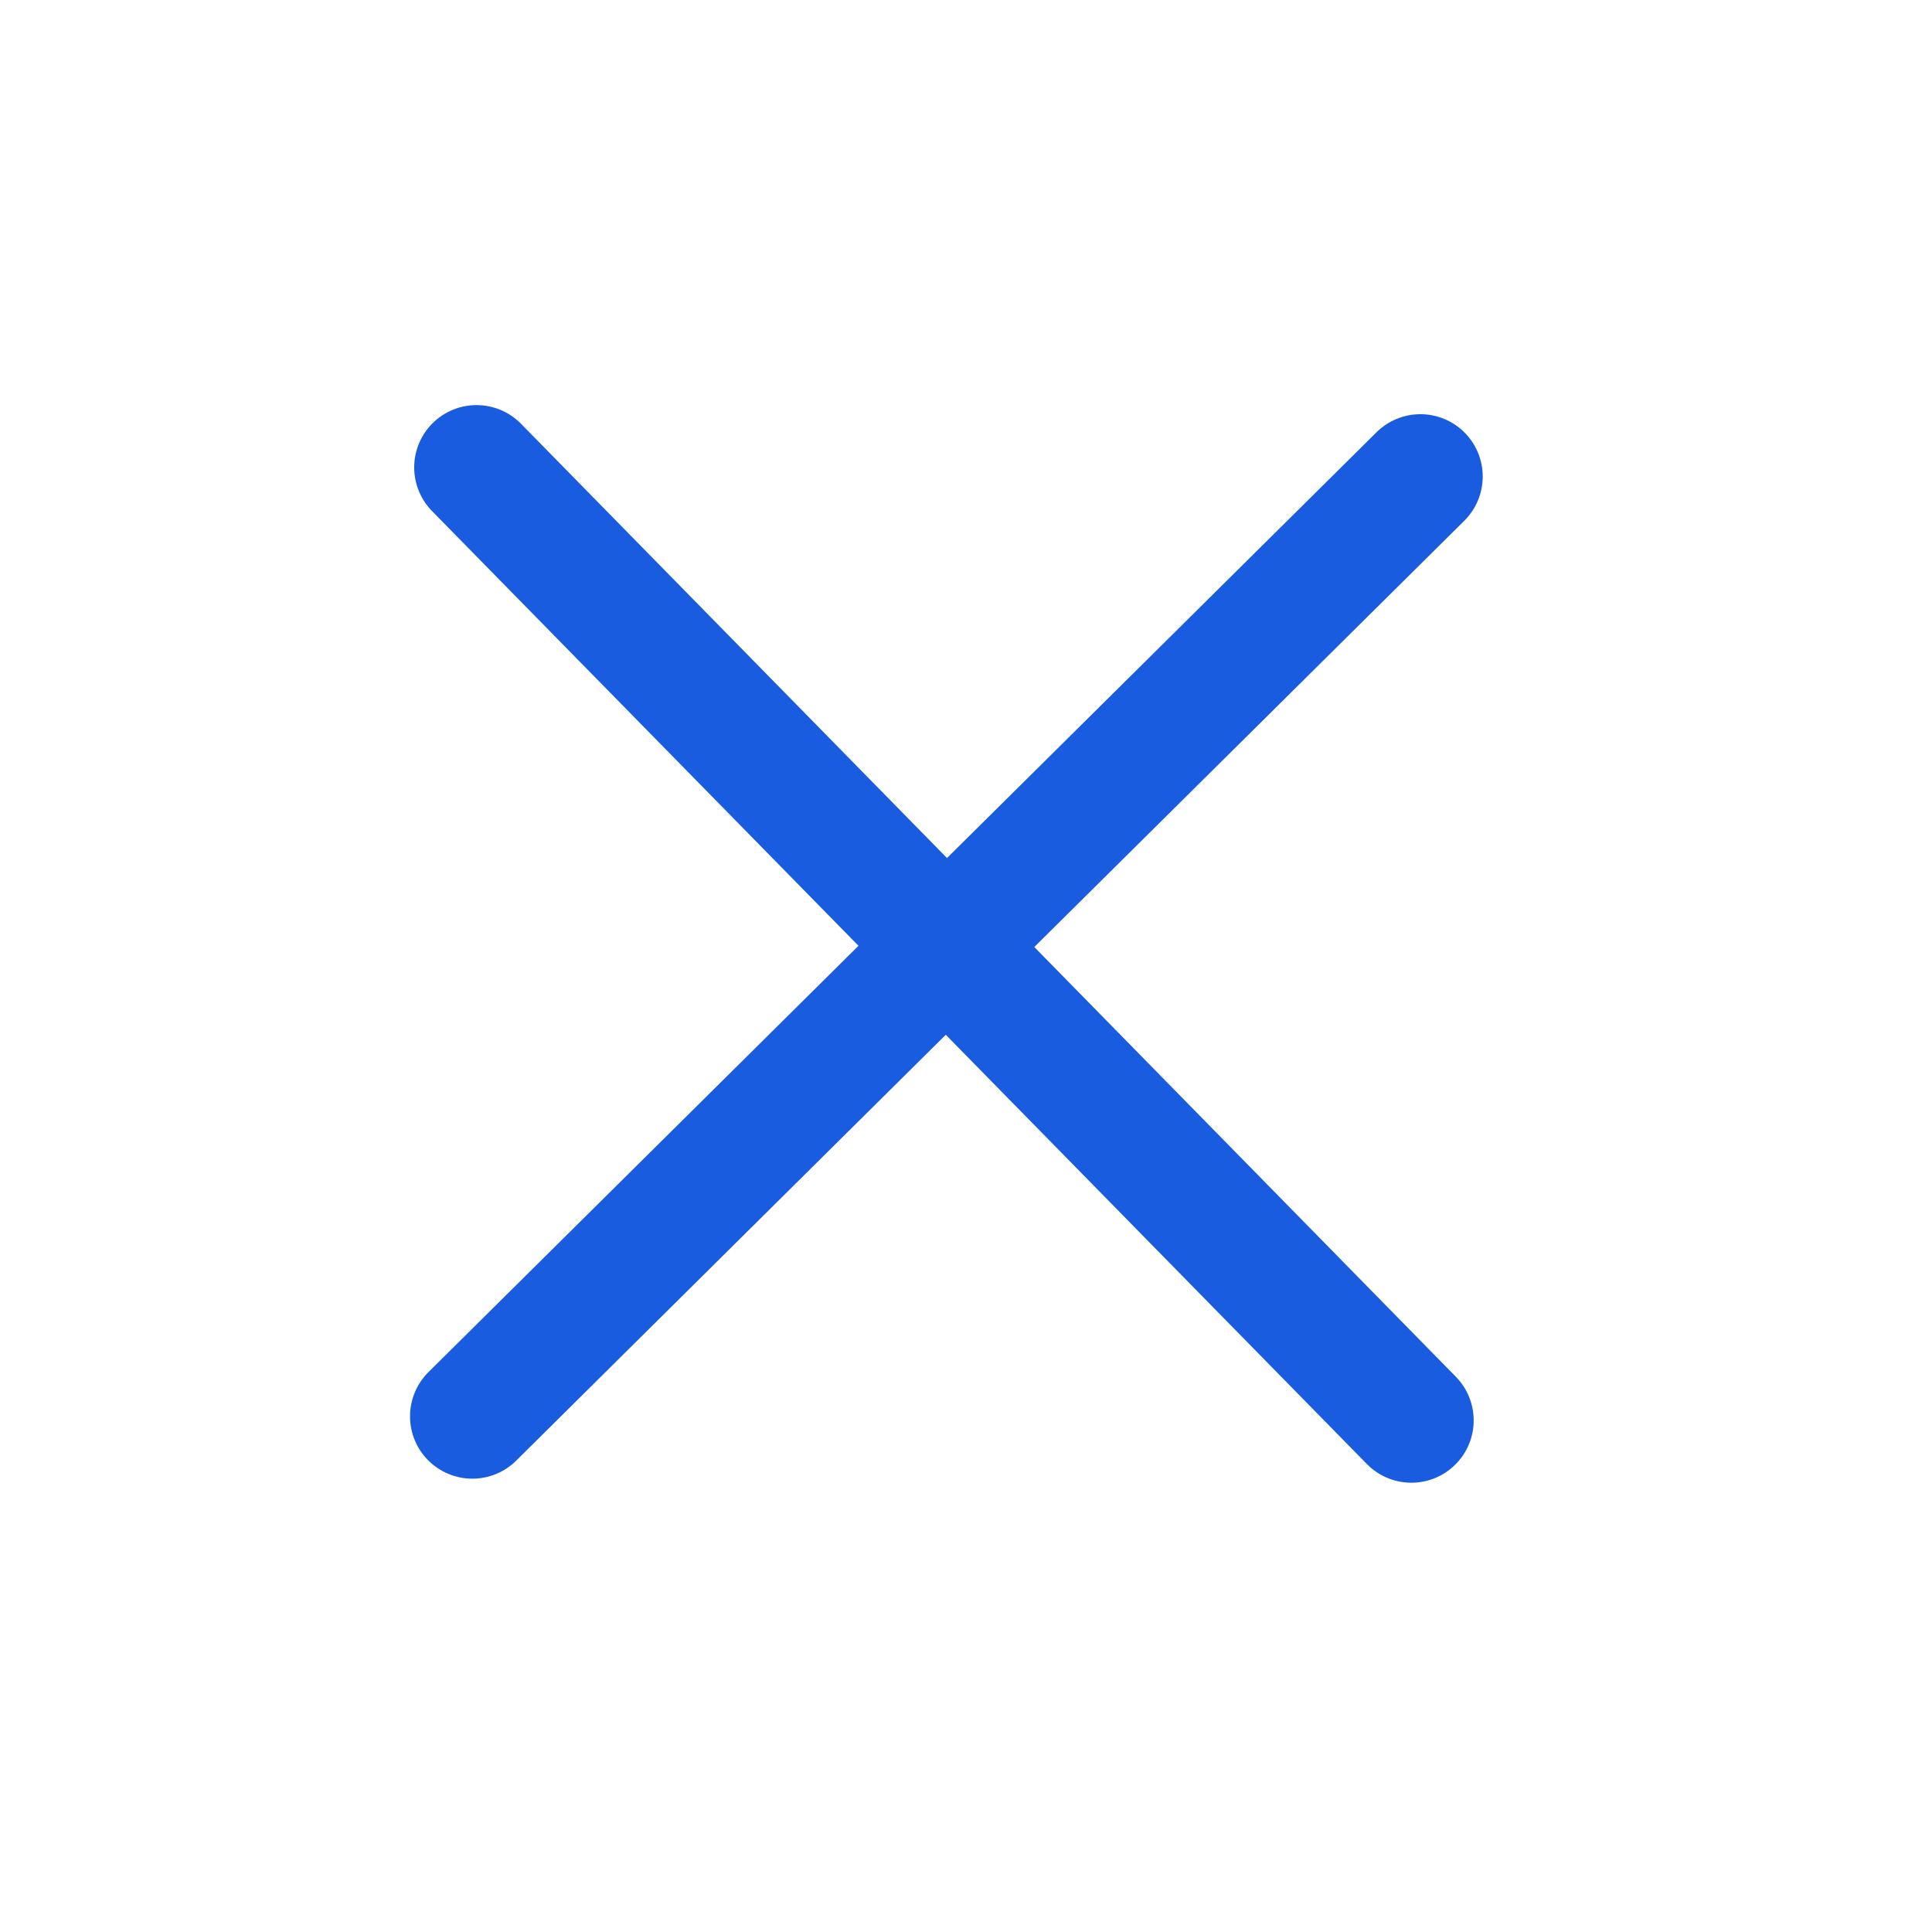 <svg width="31" height="31" viewBox="0 0 31 31" fill="none" xmlns="http://www.w3.org/2000/svg">
<path d="M7.646 7.5L22.646 22.791" stroke="#195CDF" stroke-width="2" stroke-linecap="round"/>
<path d="M7.579 22.726L22.791 7.646" stroke="#195CDF" stroke-width="2" stroke-linecap="round"/>
</svg>
